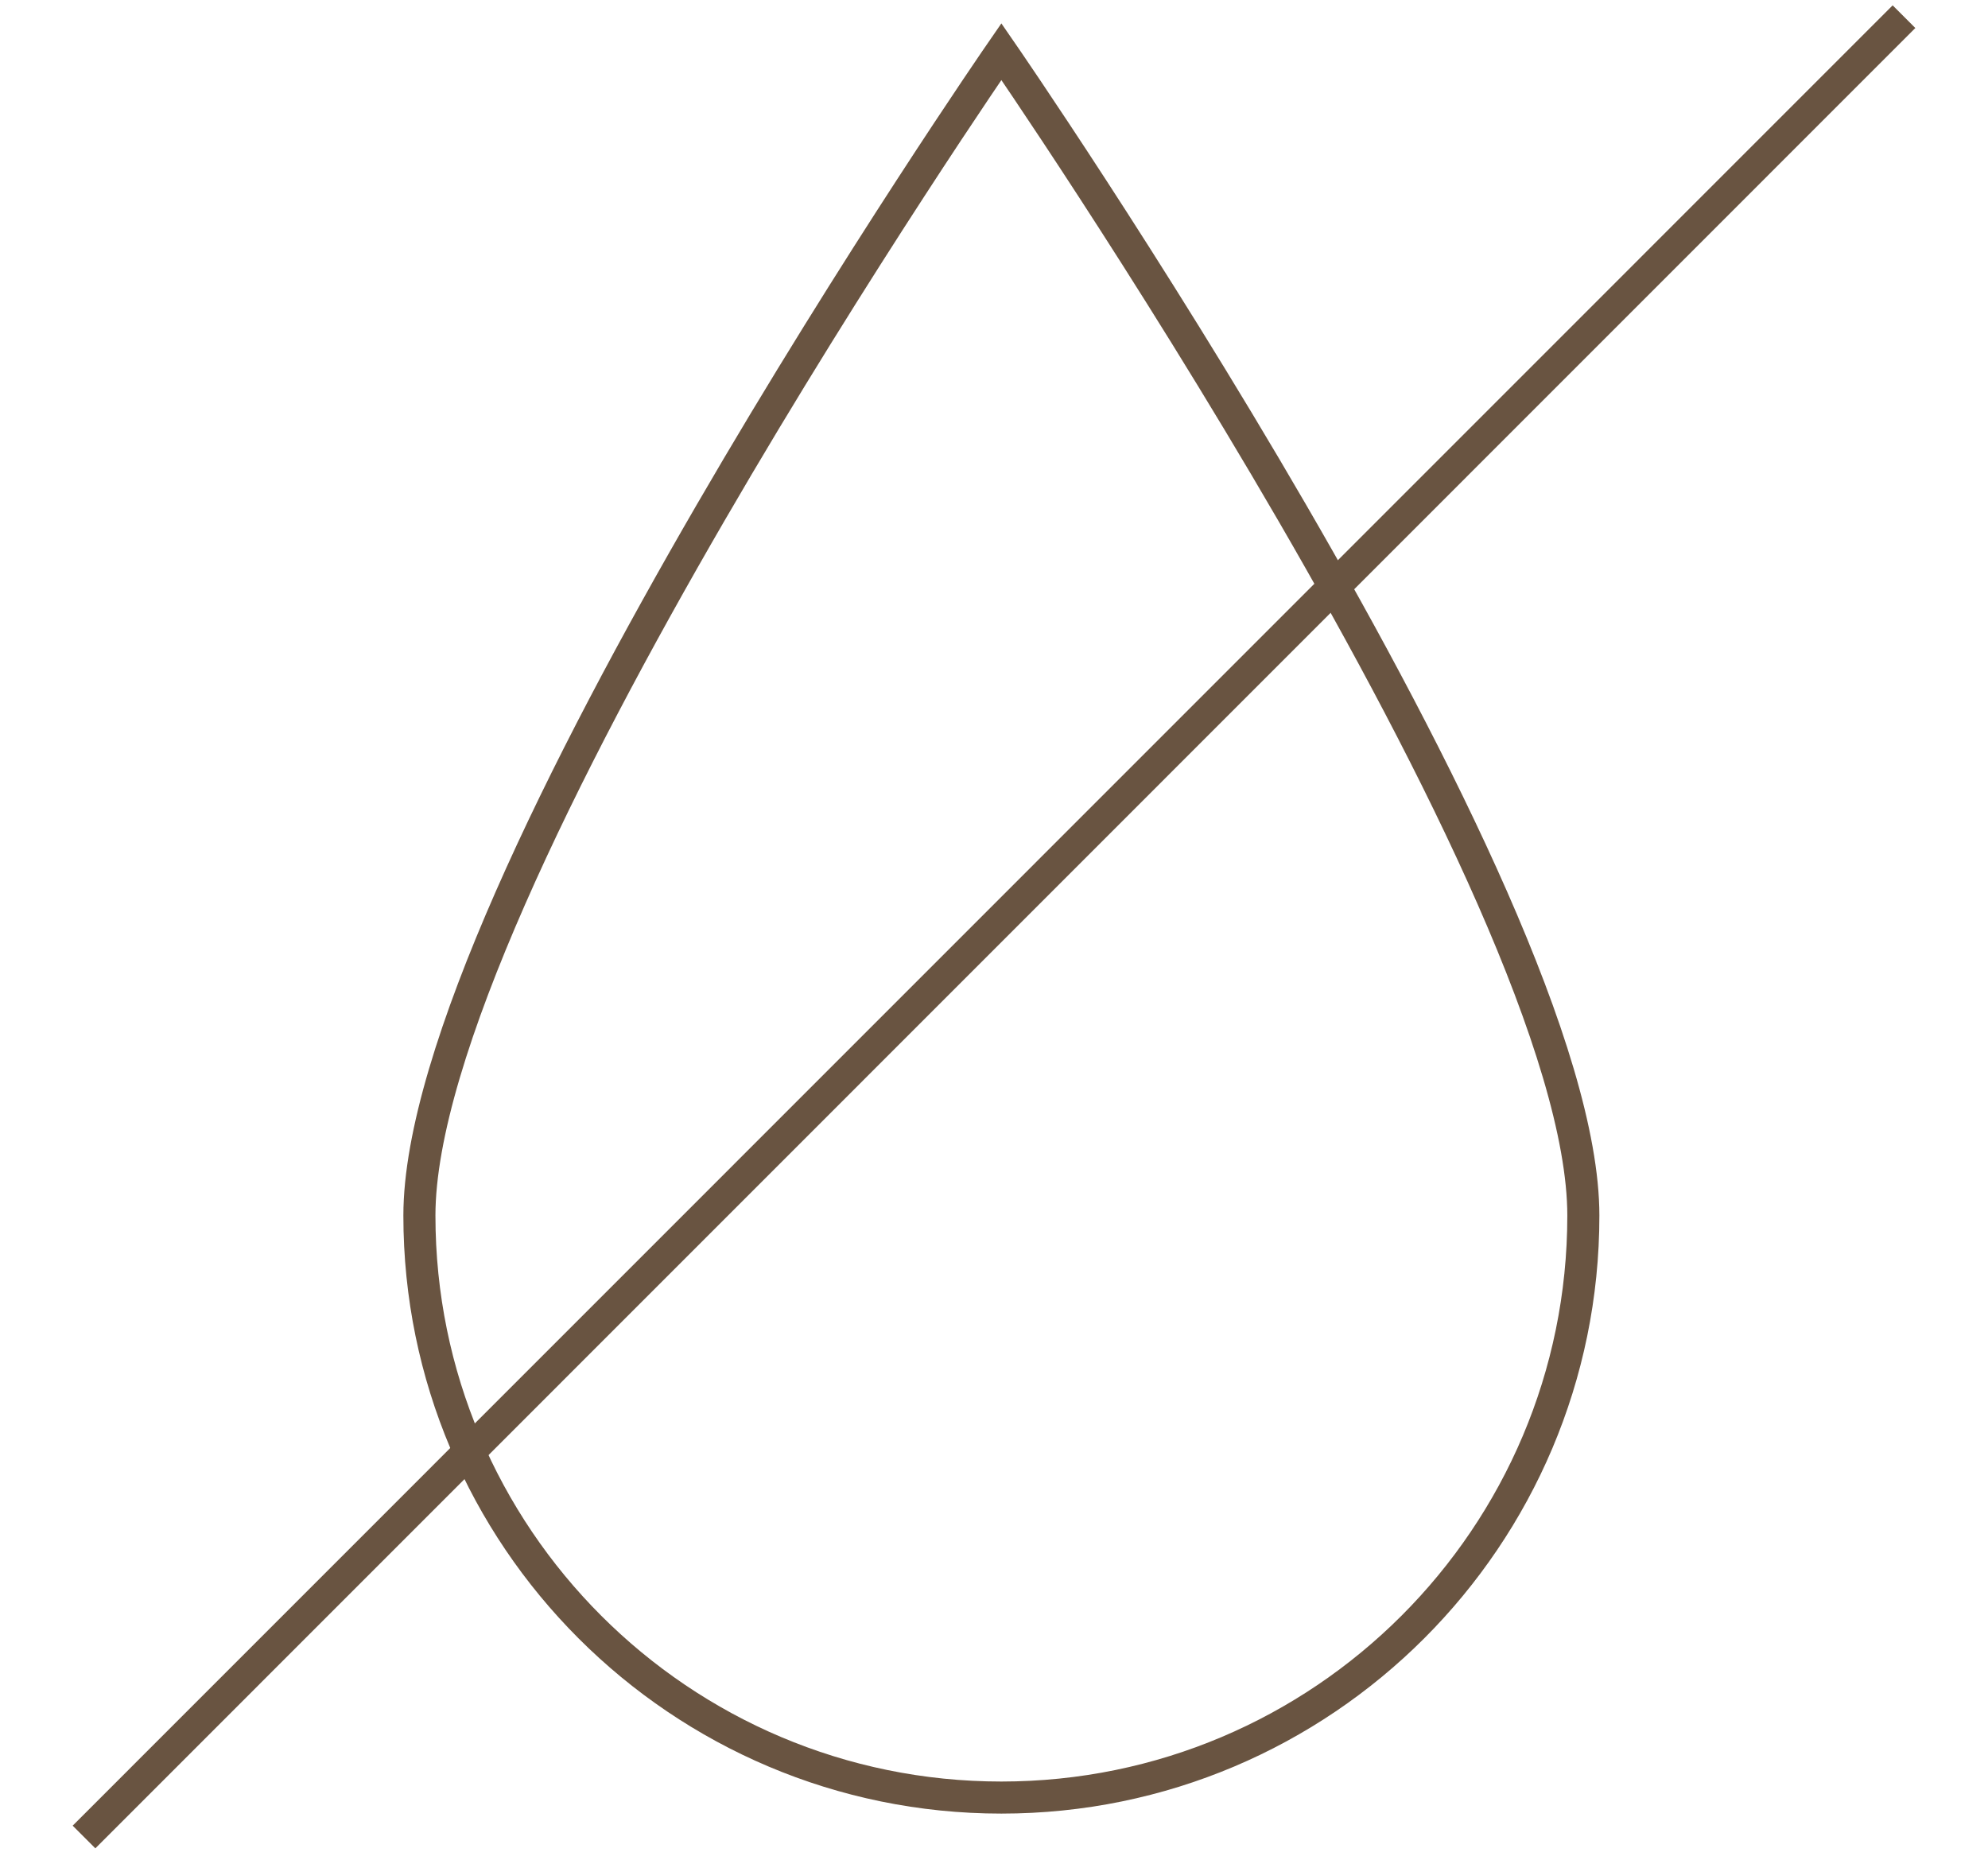 <?xml version="1.0" encoding="UTF-8"?>
<svg xmlns="http://www.w3.org/2000/svg" id="Layer_1" version="1.1" viewBox="0 0 62 58">
  <defs>
    <style>
      .st0 {
        fill: none;
        stroke: #695441;
      }
    </style>
  </defs>
  <path class="st0" d="M49.38,37.91c0,10.02-8.13,18.15-18.15,18.15s-18.15-8.13-18.15-18.15S31.23,1.61,31.23,1.61c0,0,18.15,26.27,18.15,36.3Z"></path>
  <line class="st0" x1="59.38" y1=".52" x2="2.62" y2="57.29"></line>
</svg>
